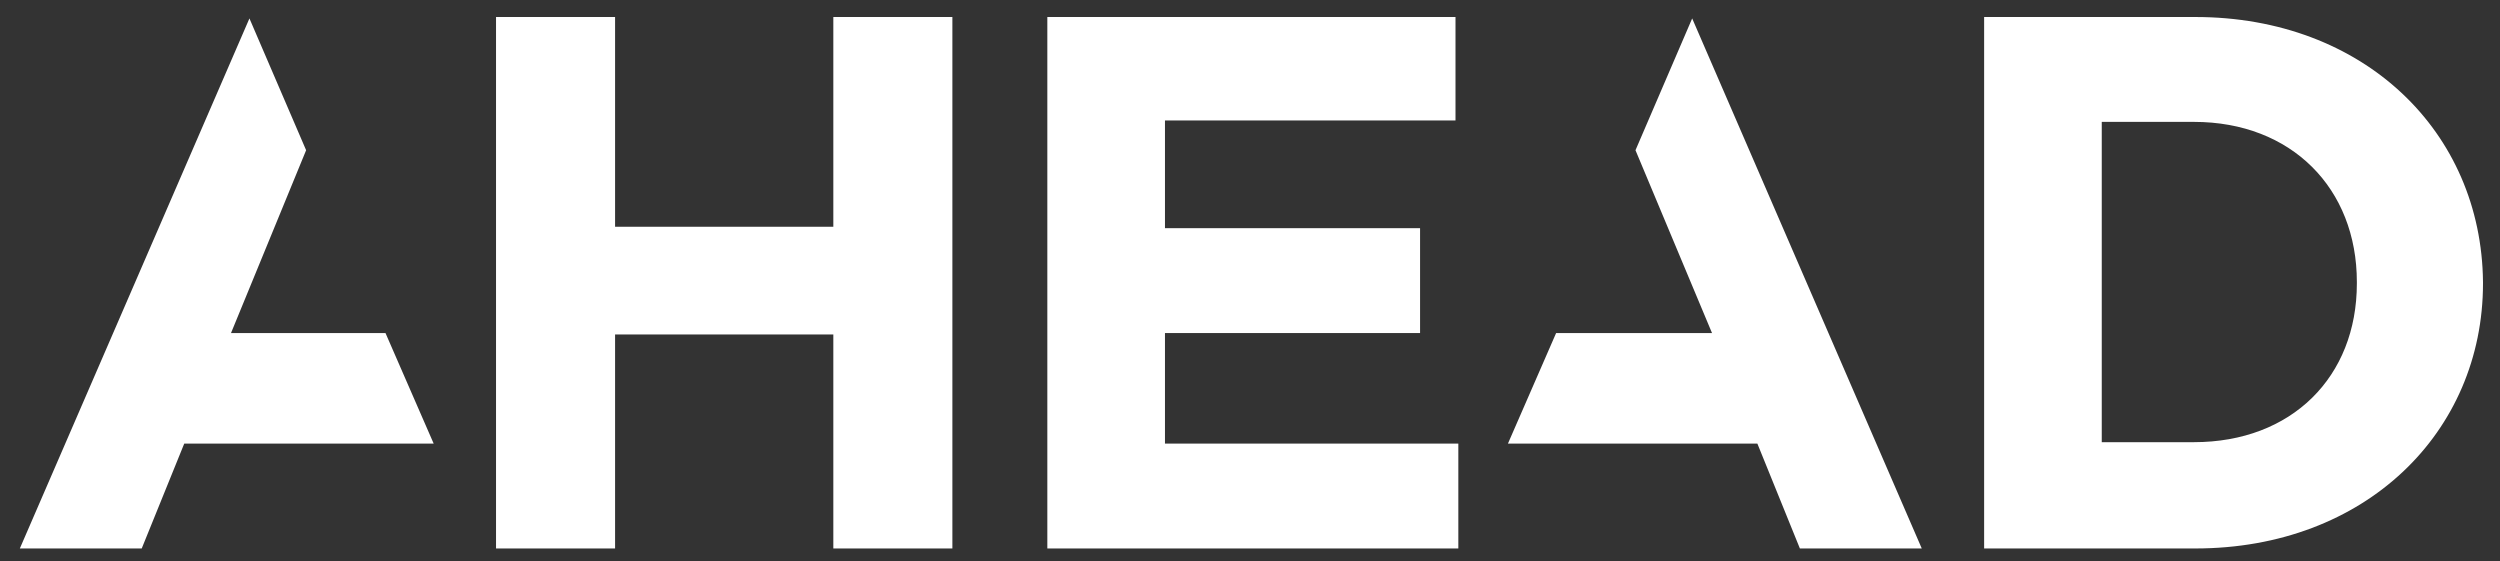 <?xml version="1.0" encoding="utf-8"?>
<!-- Generator: Adobe Illustrator 24.0.0, SVG Export Plug-In . SVG Version: 6.00 Build 0)  -->
<svg version="1.1" id="Layer_1" xmlns="http://www.w3.org/2000/svg" xmlns:xlink="http://www.w3.org/1999/xlink" x="0px" y="0px"
	 viewBox="0 0 176.4 39.6" style="enable-background:new 0 0 176.4 39.6;" xml:space="preserve">
<rect x="0" y="0" width="176.4" height="39.6" fill="#333333" stroke="none"/>
<style type="text/css">
	.st0{fill:#FFFFFF;}
</style>
<polygon class="st0" points="1.4,38.7 10,38.7 13,31.3 30.6,31.3 27.2,23.5 16.3,23.5 21.6,10.6 17.6,1.3 "/>
<polygon class="st0" points="115.4,10.6 120.8,23.5 109.8,23.5 106.4,31.3 124,31.3 127,38.7 135.6,38.7 119.4,1.3 "/>
<polygon class="st0" points="58.8,1.2 58.8,16 43.4,16 43.4,1.2 35,1.2 35,38.7 43.4,38.7 43.4,23.6 58.8,23.6 58.8,38.7 67.2,38.7 
	67.2,1.2 "/>
<polygon class="st0" points="73.9,1.2 73.9,38.7 102.9,38.7 102.9,31.3 82.2,31.3 82.2,23.5 100.2,23.5 100.2,16.1 82.2,16.1 
	82.2,8.5 102.7,8.5 102.7,1.2 "/>
<g>
	<path class="st0" d="M166.3,20c0,6.6-4.6,11.2-11.5,11.2h-6.5V8.6h6.5c6.9,0,11.5,4.7,11.5,11.3V20z M154.9,1.2H140v37.5h14.9
		c12,0,20.3-8.2,20.3-18.7v-0.1C175.1,9.3,166.8,1.2,154.9,1.2"/>
</g>
</svg>
